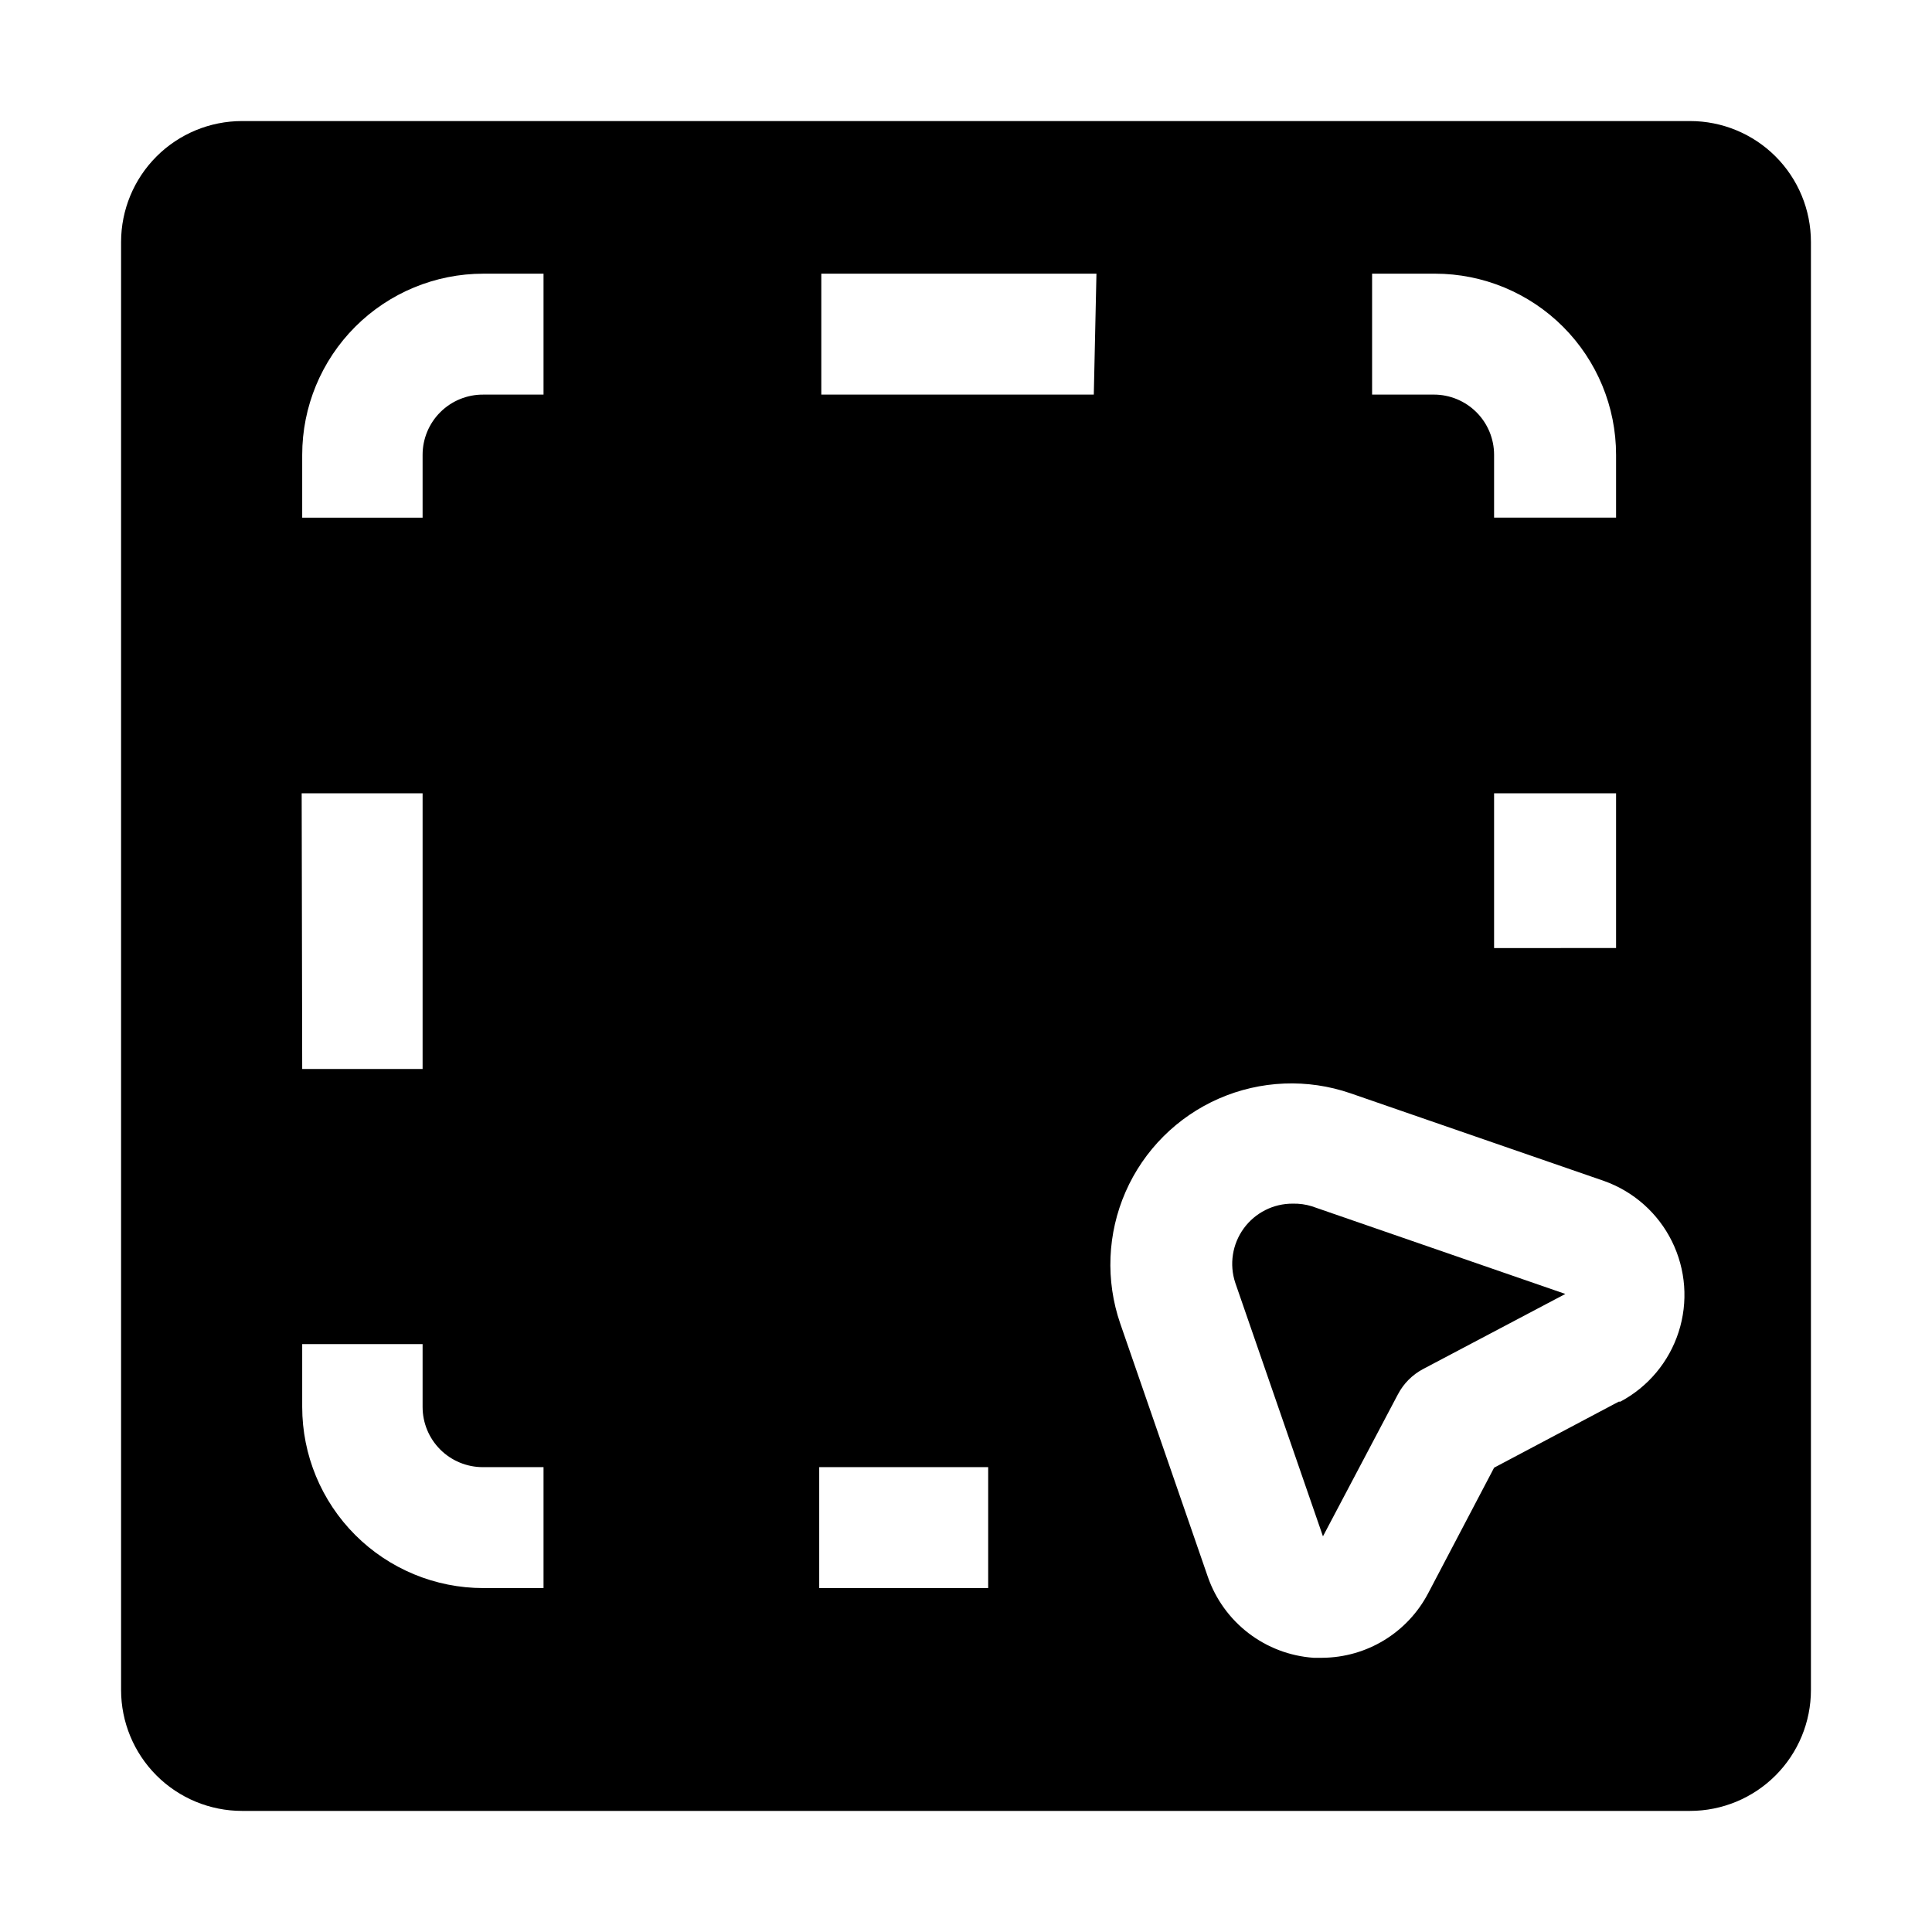 <?xml version="1.0" encoding="UTF-8"?>
<!-- Uploaded to: SVG Find, www.svgfind.com, Generator: SVG Find Mixer Tools -->
<svg fill="#000000" width="800px" height="800px" version="1.1" viewBox="144 144 512 512" xmlns="http://www.w3.org/2000/svg">
 <g fill-rule="evenodd">
  <path d="m486.62 462.98c-5.148-0.039-9.996 2.41-13.023 6.574-3.023 4.164-3.856 9.531-2.231 14.414l23.23 67.176 19.871-37.645h0.004c1.504-2.871 3.848-5.211 6.715-6.719l37.645-19.871-67.176-23.23h0.004c-1.629-0.504-3.332-0.742-5.039-0.699z"/>
  <path d="m614.54 185.46c-6.016-6.012-14.172-9.383-22.672-9.379h-383.73c-8.5 0-16.652 3.379-22.664 9.387-6.008 6.012-9.387 14.164-9.387 22.664v383.73c0 8.5 3.379 16.648 9.387 22.66 6.012 6.012 14.164 9.387 22.664 9.387h383.73c8.5 0 16.648-3.375 22.66-9.387 6.012-6.012 9.387-14.16 9.387-22.66v-383.73c0.004-8.504-3.367-16.66-9.375-22.672zm-106.92 31.066h16.656c12.73 0 24.938 5.059 33.941 14.059 9 9.004 14.059 21.215 14.059 33.945v16.652h-32.328v-16.652c0-4.234-1.68-8.289-4.672-11.281-2.992-2.992-7.051-4.676-11.281-4.676h-16.375zm64.656 137.71v41.004l-32.328 0.004v-41.008zm-348.33 0h32.047v73.051l-31.906 0.004zm64.094 210.62h-15.953c-12.73 0-24.938-5.055-33.941-14.059-9.004-9.004-14.059-21.211-14.059-33.941v-16.656h31.906v16.656c0 4.231 1.68 8.289 4.672 11.281 2.992 2.992 7.051 4.672 11.281 4.672h16.094zm0-316.28h-15.953c-4.254-0.035-8.348 1.629-11.371 4.625-3.023 2.996-4.723 7.074-4.723 11.332v16.652h-31.906v-16.652c0-12.73 5.055-24.941 14.059-33.945 9.004-9 21.211-14.059 33.941-14.059h15.953zm117.84 316.28h-44.781v-32.047h44.781zm27.988-316.28h-72.211v-32.047h72.914zm139.11 266.88-33.023 17.496-17.492 33.309v-0.004c-2.684 5.113-6.707 9.402-11.637 12.41-4.926 3.004-10.578 4.617-16.355 4.664h-2.379c-6.246-0.441-12.227-2.707-17.199-6.512-4.977-3.805-8.727-8.984-10.789-14.898l-23.23-67.176c-3.926-11.398-3.418-23.855 1.418-34.898 4.84-11.043 13.656-19.859 24.699-24.699 11.043-4.836 23.5-5.344 34.898-1.418l67.176 23.23c7.856 2.785 14.316 8.523 18.012 15.996 3.695 7.473 4.336 16.09 1.781 24.023-2.551 7.934-8.094 14.562-15.453 18.477z"/>
 </g>
</svg>